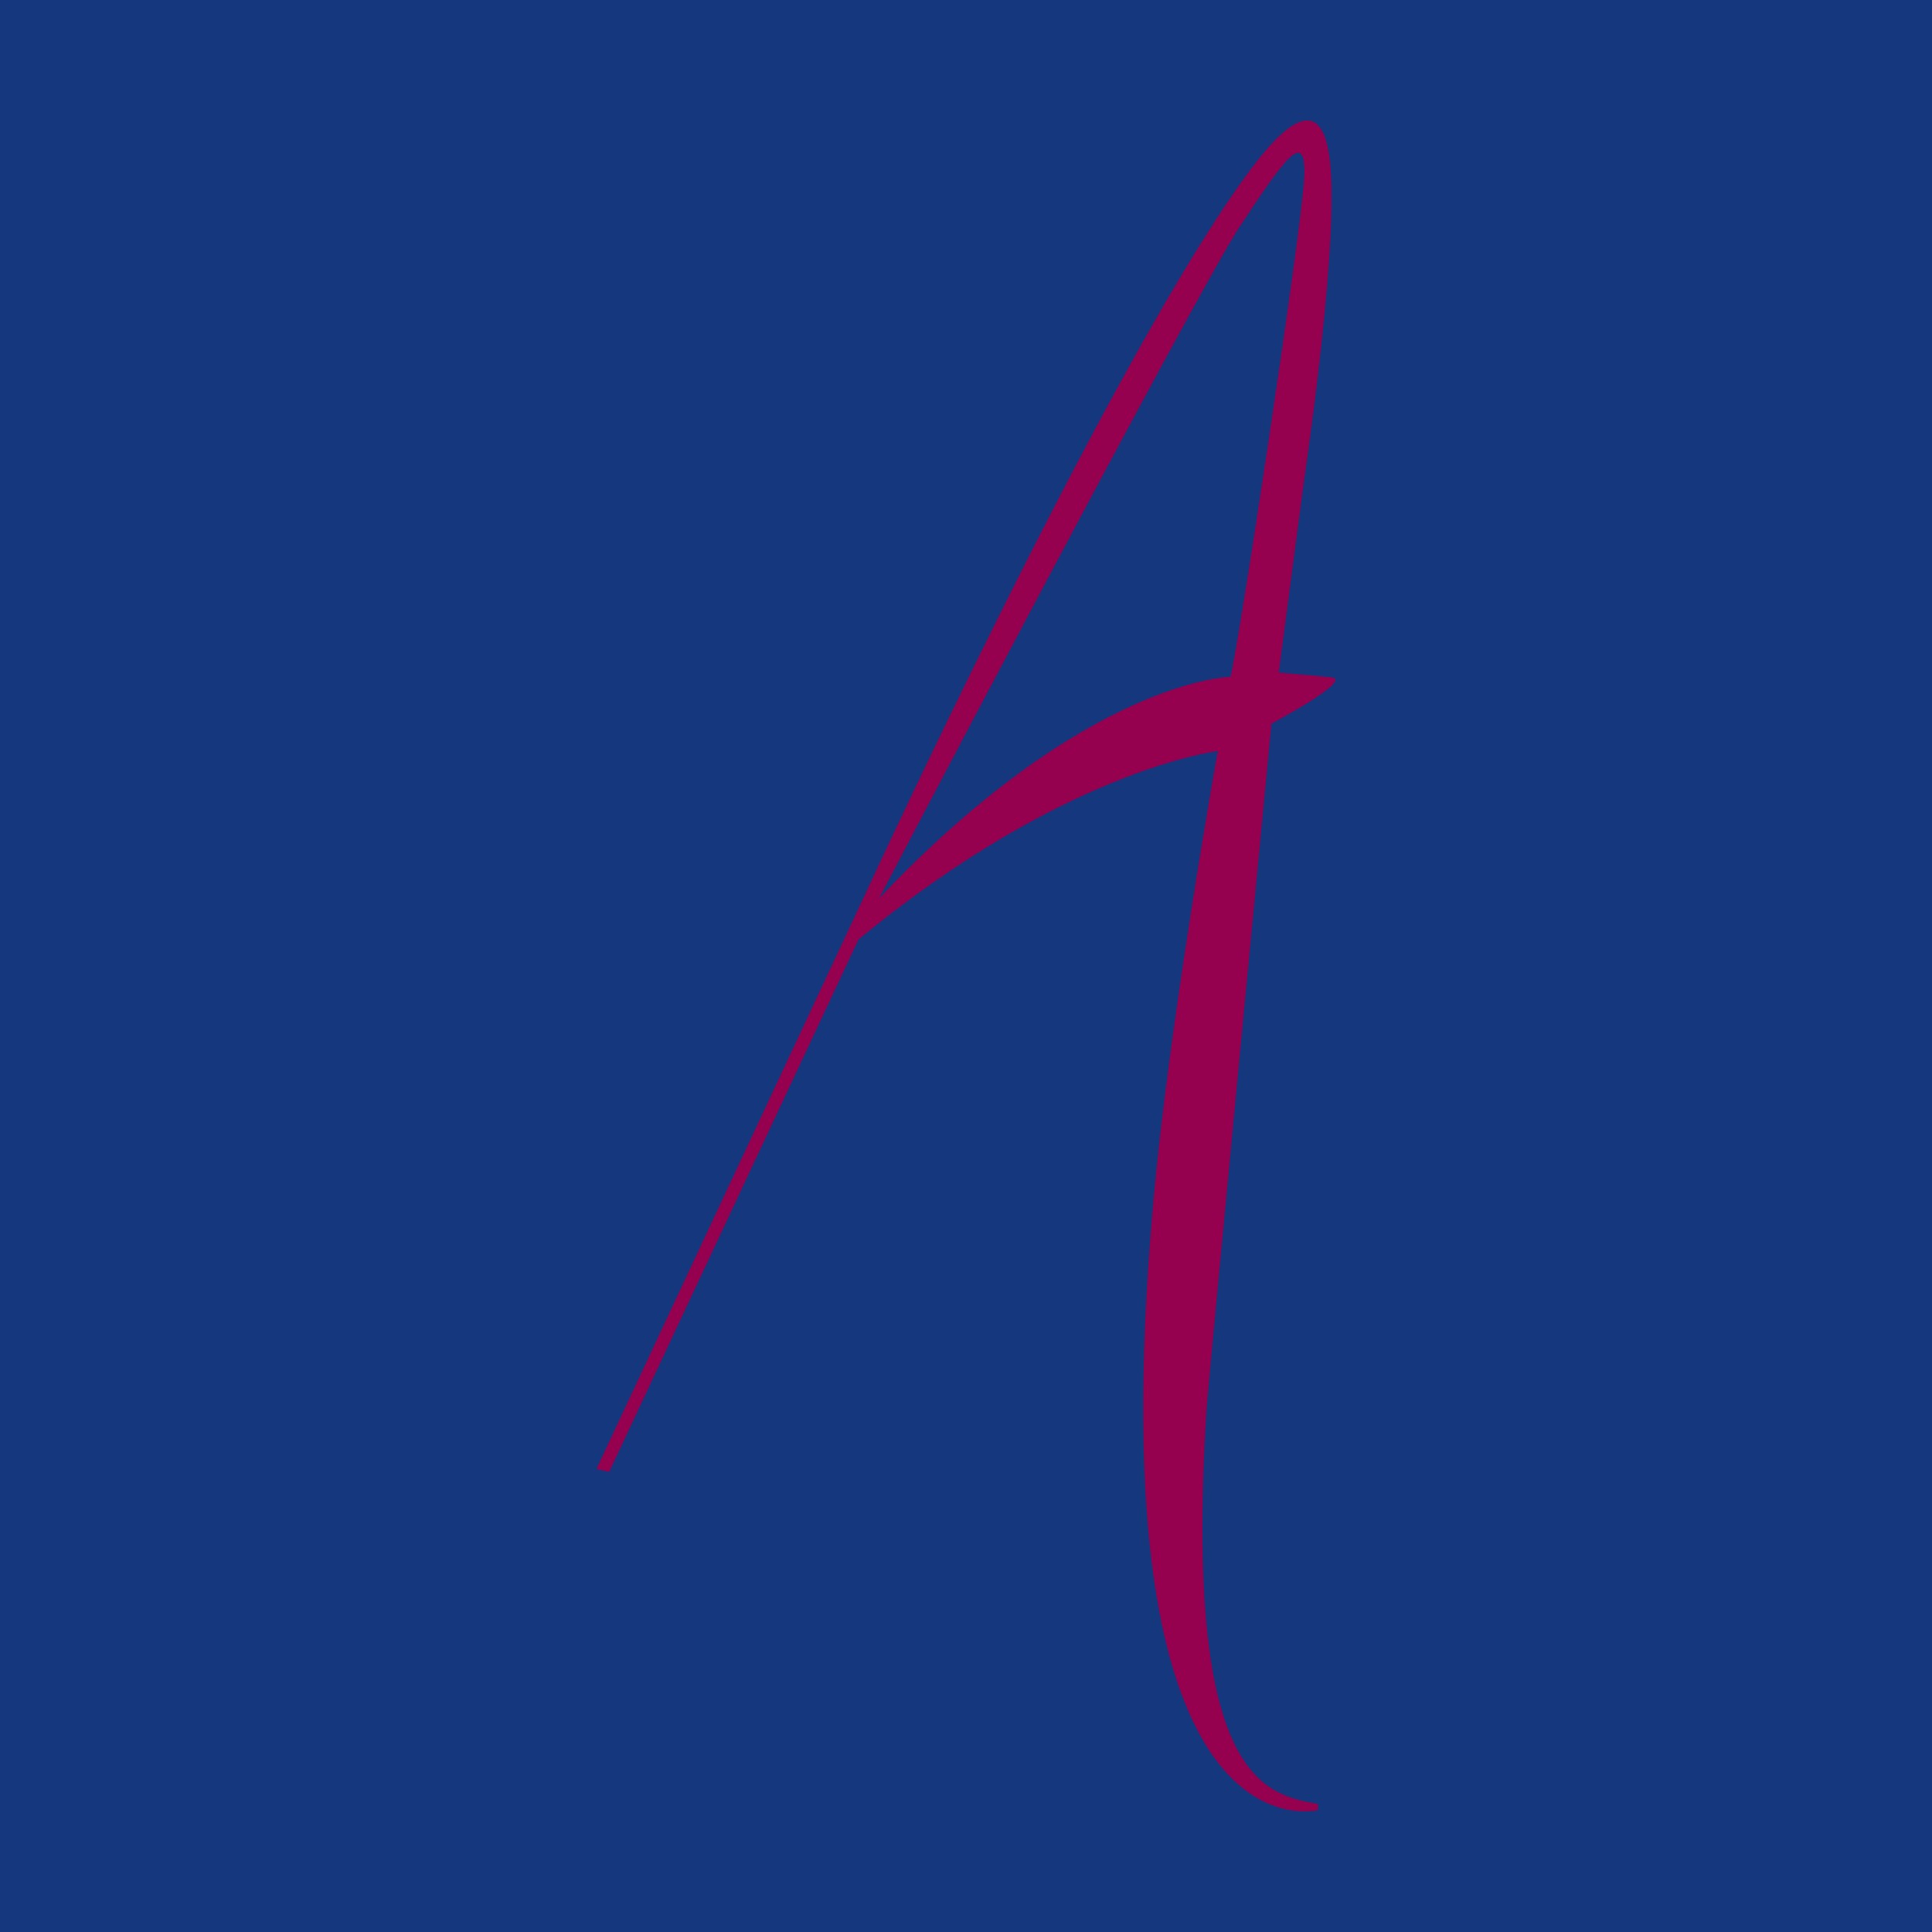 <svg xmlns="http://www.w3.org/2000/svg" width="32" height="32" viewBox="0 0 32 32">
  <rect width="32" height="32" fill="#14377d"/>
  <path d="M21.07,11.98s1.34-.71.99-.76c-.16-.02-.88-.08-.88-.08l.39-2.96c.06-.46.65-4.37.44-5.65-.21-1.25-1.11,0-1.55.63-2.27,3.27-6.05,11.48-6.05,11.48l-4.53,9.69.21.05,4.13-8.82c3.42-2.82,5.95-3.12,5.95-3.12,0,0-.81,4.52-1.07,7.5-.98,11.02,2.73,10.04,2.73,10.04v-.1c-.89-.16-2.22-.41-1.85-6.48.03-.48,1.08-11.42,1.08-11.42M14.56,14.88s5.26-10.04,5.97-11.12c.74-1.12,1.12-1.68,1.07-.79-.05.89-1.1,7.83-1.22,8.24,0,0-2.38.04-5.82,3.67" fill="#95004f"/>
</svg>